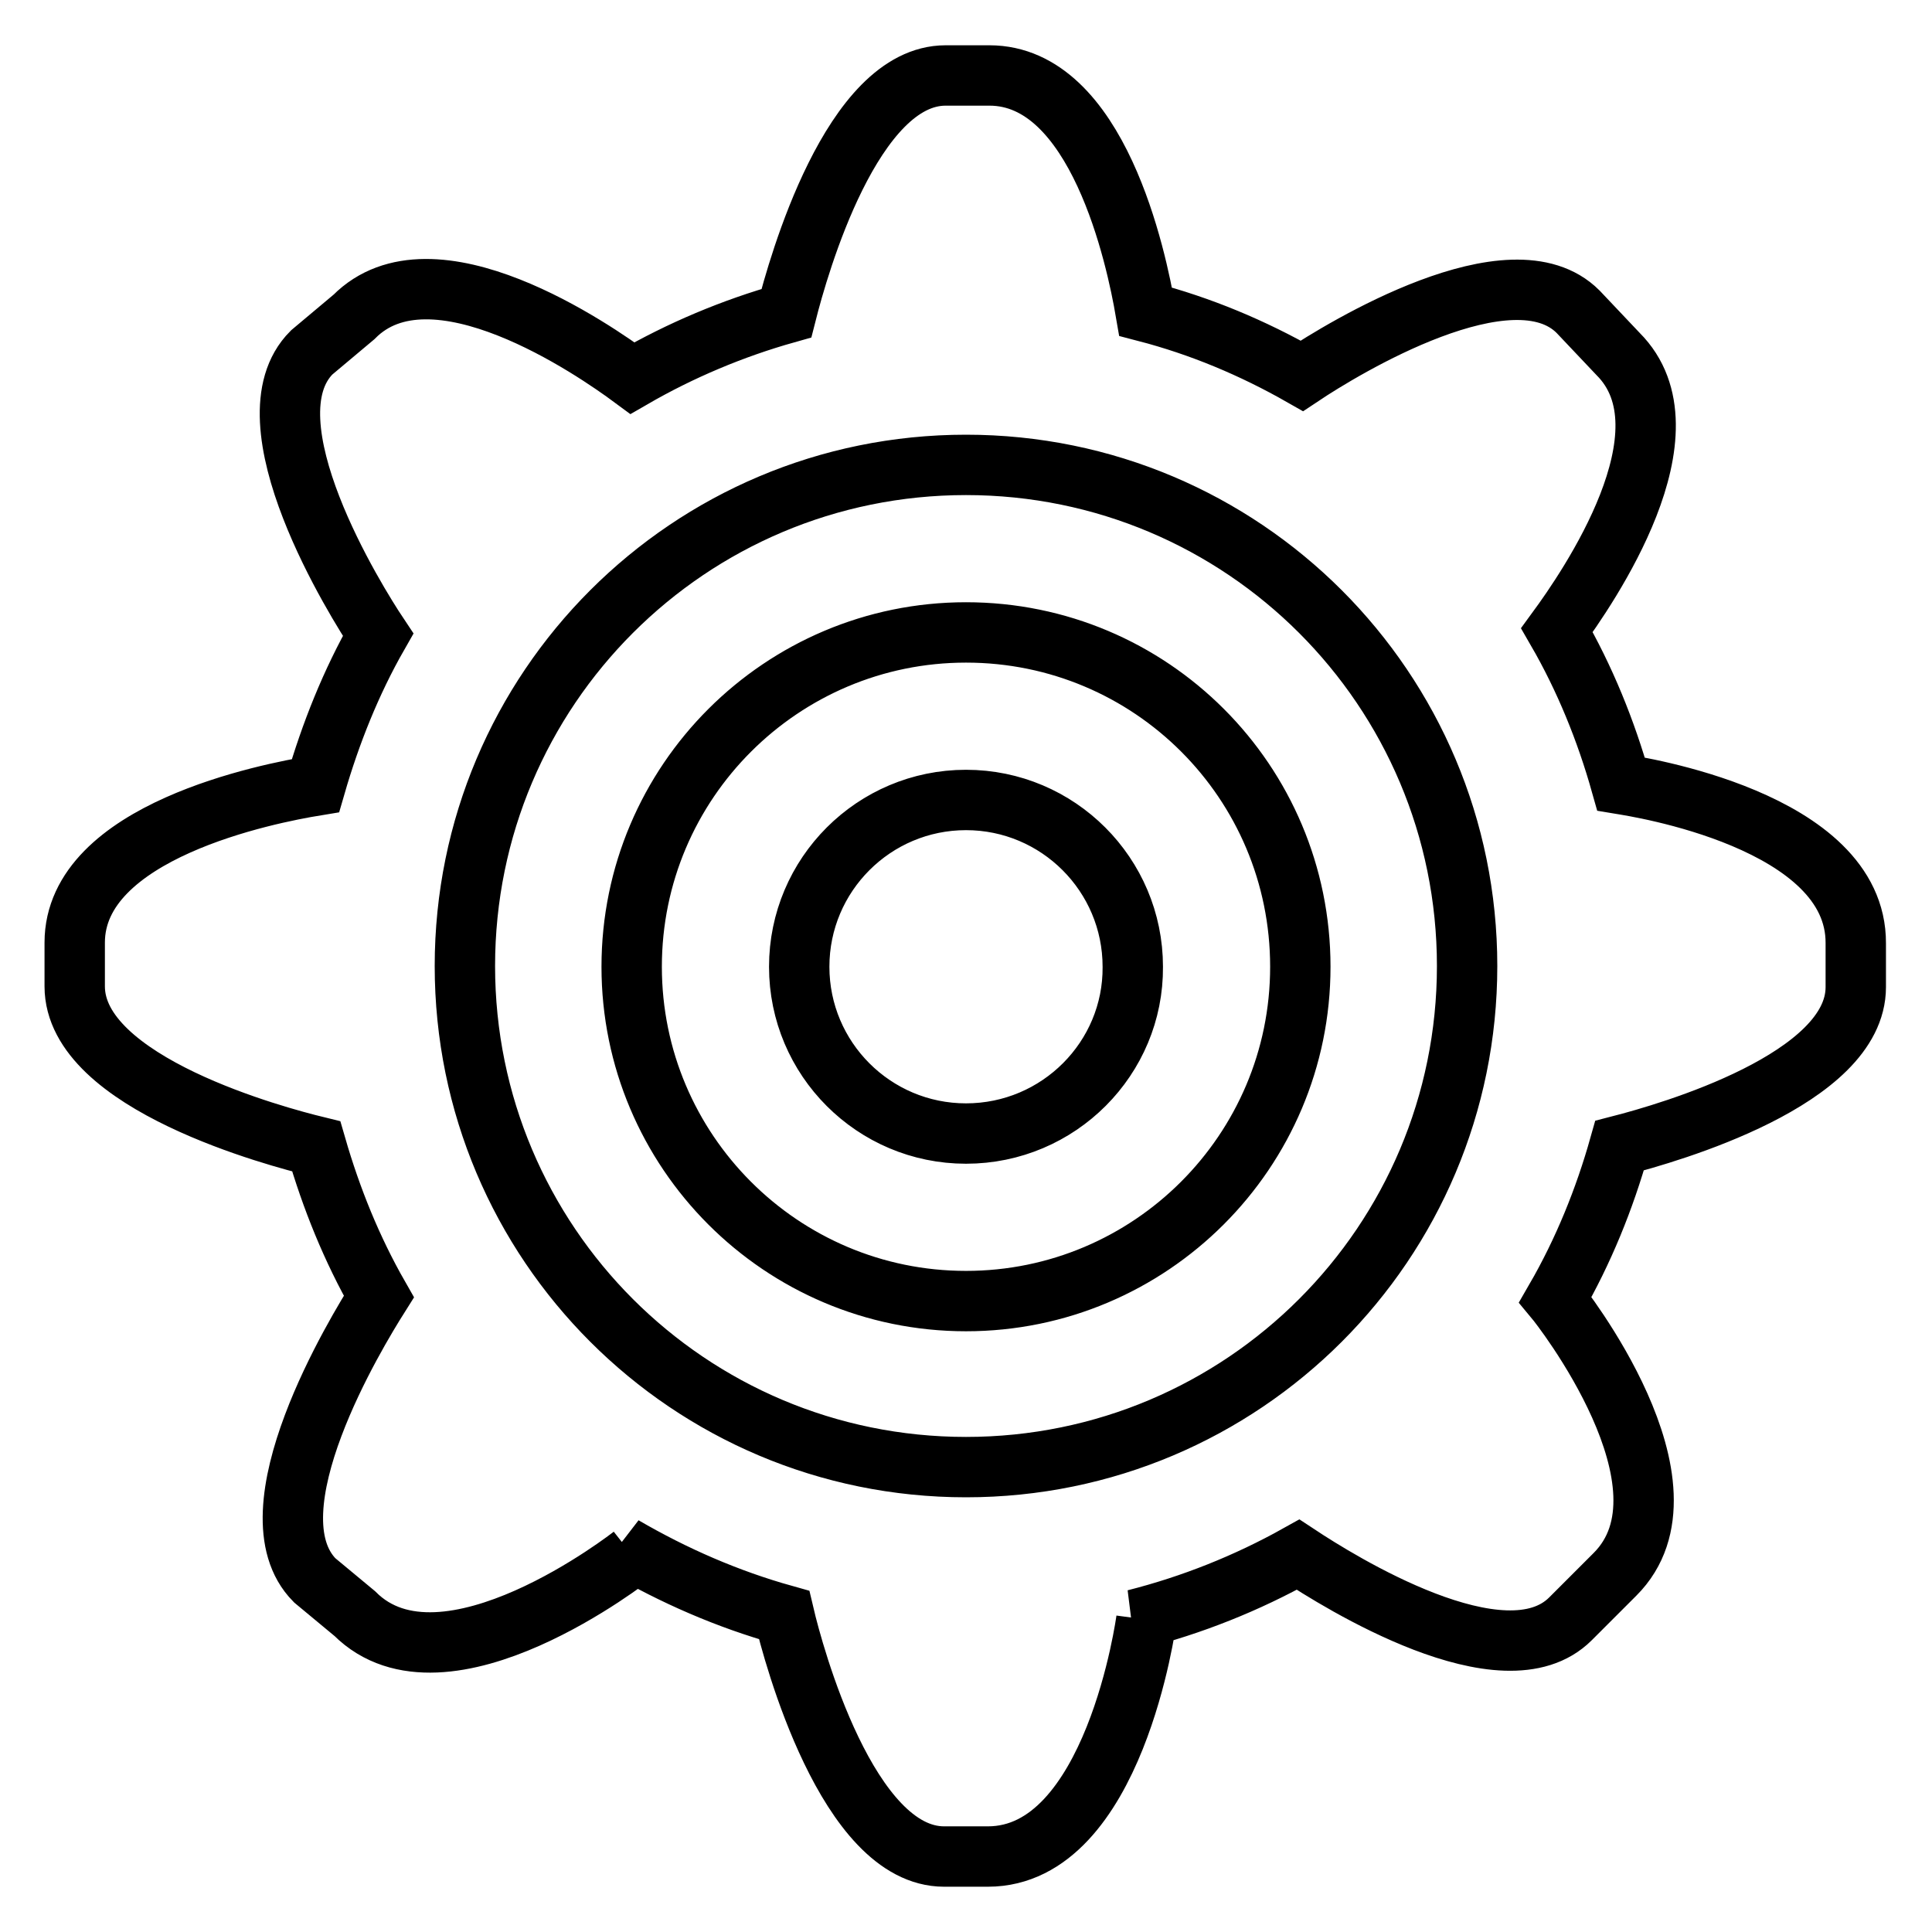 <?xml version="1.0" encoding="utf-8"?>
<!-- Svg Vector Icons : http://www.onlinewebfonts.com/icon -->
<!DOCTYPE svg PUBLIC "-//W3C//DTD SVG 1.1//EN" "http://www.w3.org/Graphics/SVG/1.1/DTD/svg11.dtd">
<svg version="1.1" xmlns="http://www.w3.org/2000/svg" xmlns:xlink="http://www.w3.org/1999/xlink" x="0px" y="0px" viewBox="0 0 256 256" enable-background="new 0 0 256 256" xml:space="preserve">
<g> <path stroke-width="8" fill-opacity="0" stroke="#000000"  d="M128,83.8c-24.4,0-44.3,19.8-44.3,44.3c0,24.4,19.8,44.3,44.3,44.3c24.4,0,44.3-19.8,44.3-44.3 C172.3,103.6,152.5,83.8,128,83.8z M128,150.2c-12.2,0-22.1-9.9-22.1-22.1c0-12.2,9.9-22.1,22.1-22.1c12.2,0,22.1,9.9,22.1,22.1 C150.2,140.2,140.3,150.2,128,150.2z M214.8,103.9c-2-7.1-4.8-14-8.5-20.4c4.1-5.6,18.4-26.3,8.1-36.6l-5.3-5.6 c-8.8-8.8-31.2,4.9-36.6,8.5c-6.5-3.7-13.4-6.6-20.7-8.5c-1.2-7-6.3-31.3-20.7-31.3h-5.8c-12.4,0-19.5,25.2-21.1,31.5 c-7.1,2-14,4.9-20.4,8.6c-5-3.7-26.5-18.6-36.9-8.1l-5.6,4.7c-9.1,9.1,6,33.2,8.8,37.4c-3.6,6.3-6.3,13.1-8.3,20 c-6.1,1-31.9,6-31.9,20.8v5.8c0,12.9,27.1,20,32,21.2c2,6.9,4.7,13.6,8.3,19.9c-2.9,4.6-17.5,28.5-8.5,37.6l5.3,4.4 c11.9,11.9,36.8-7.7,36.8-7.7l-1.2-1.2c6.7,3.9,13.8,7,21.3,9.1c1.2,5.1,8.4,32,21.2,32h5.8c16.8,0,21-31.4,21-31.4l-1.5,0 c7.5-1.9,14.8-4.8,21.6-8.6c5.3,3.5,27.3,17.3,36.1,8.5l5.9-5.9c11.7-11.7-7.4-35.8-7.9-36.4c3.7-6.4,6.5-13.3,8.5-20.4 c6.6-1.7,31.3-8.8,31.3-21v-5.8C246,108.6,216.6,104.2,214.8,103.9L214.8,103.9z M128,194.4c-36.7,0-66.4-29.7-66.4-66.4 c0-36.7,29.7-66.4,66.4-66.4c36.7,0,66.4,29.7,66.4,66.4C194.4,164.7,164.7,194.4,128,194.4z"/></g>
</svg>